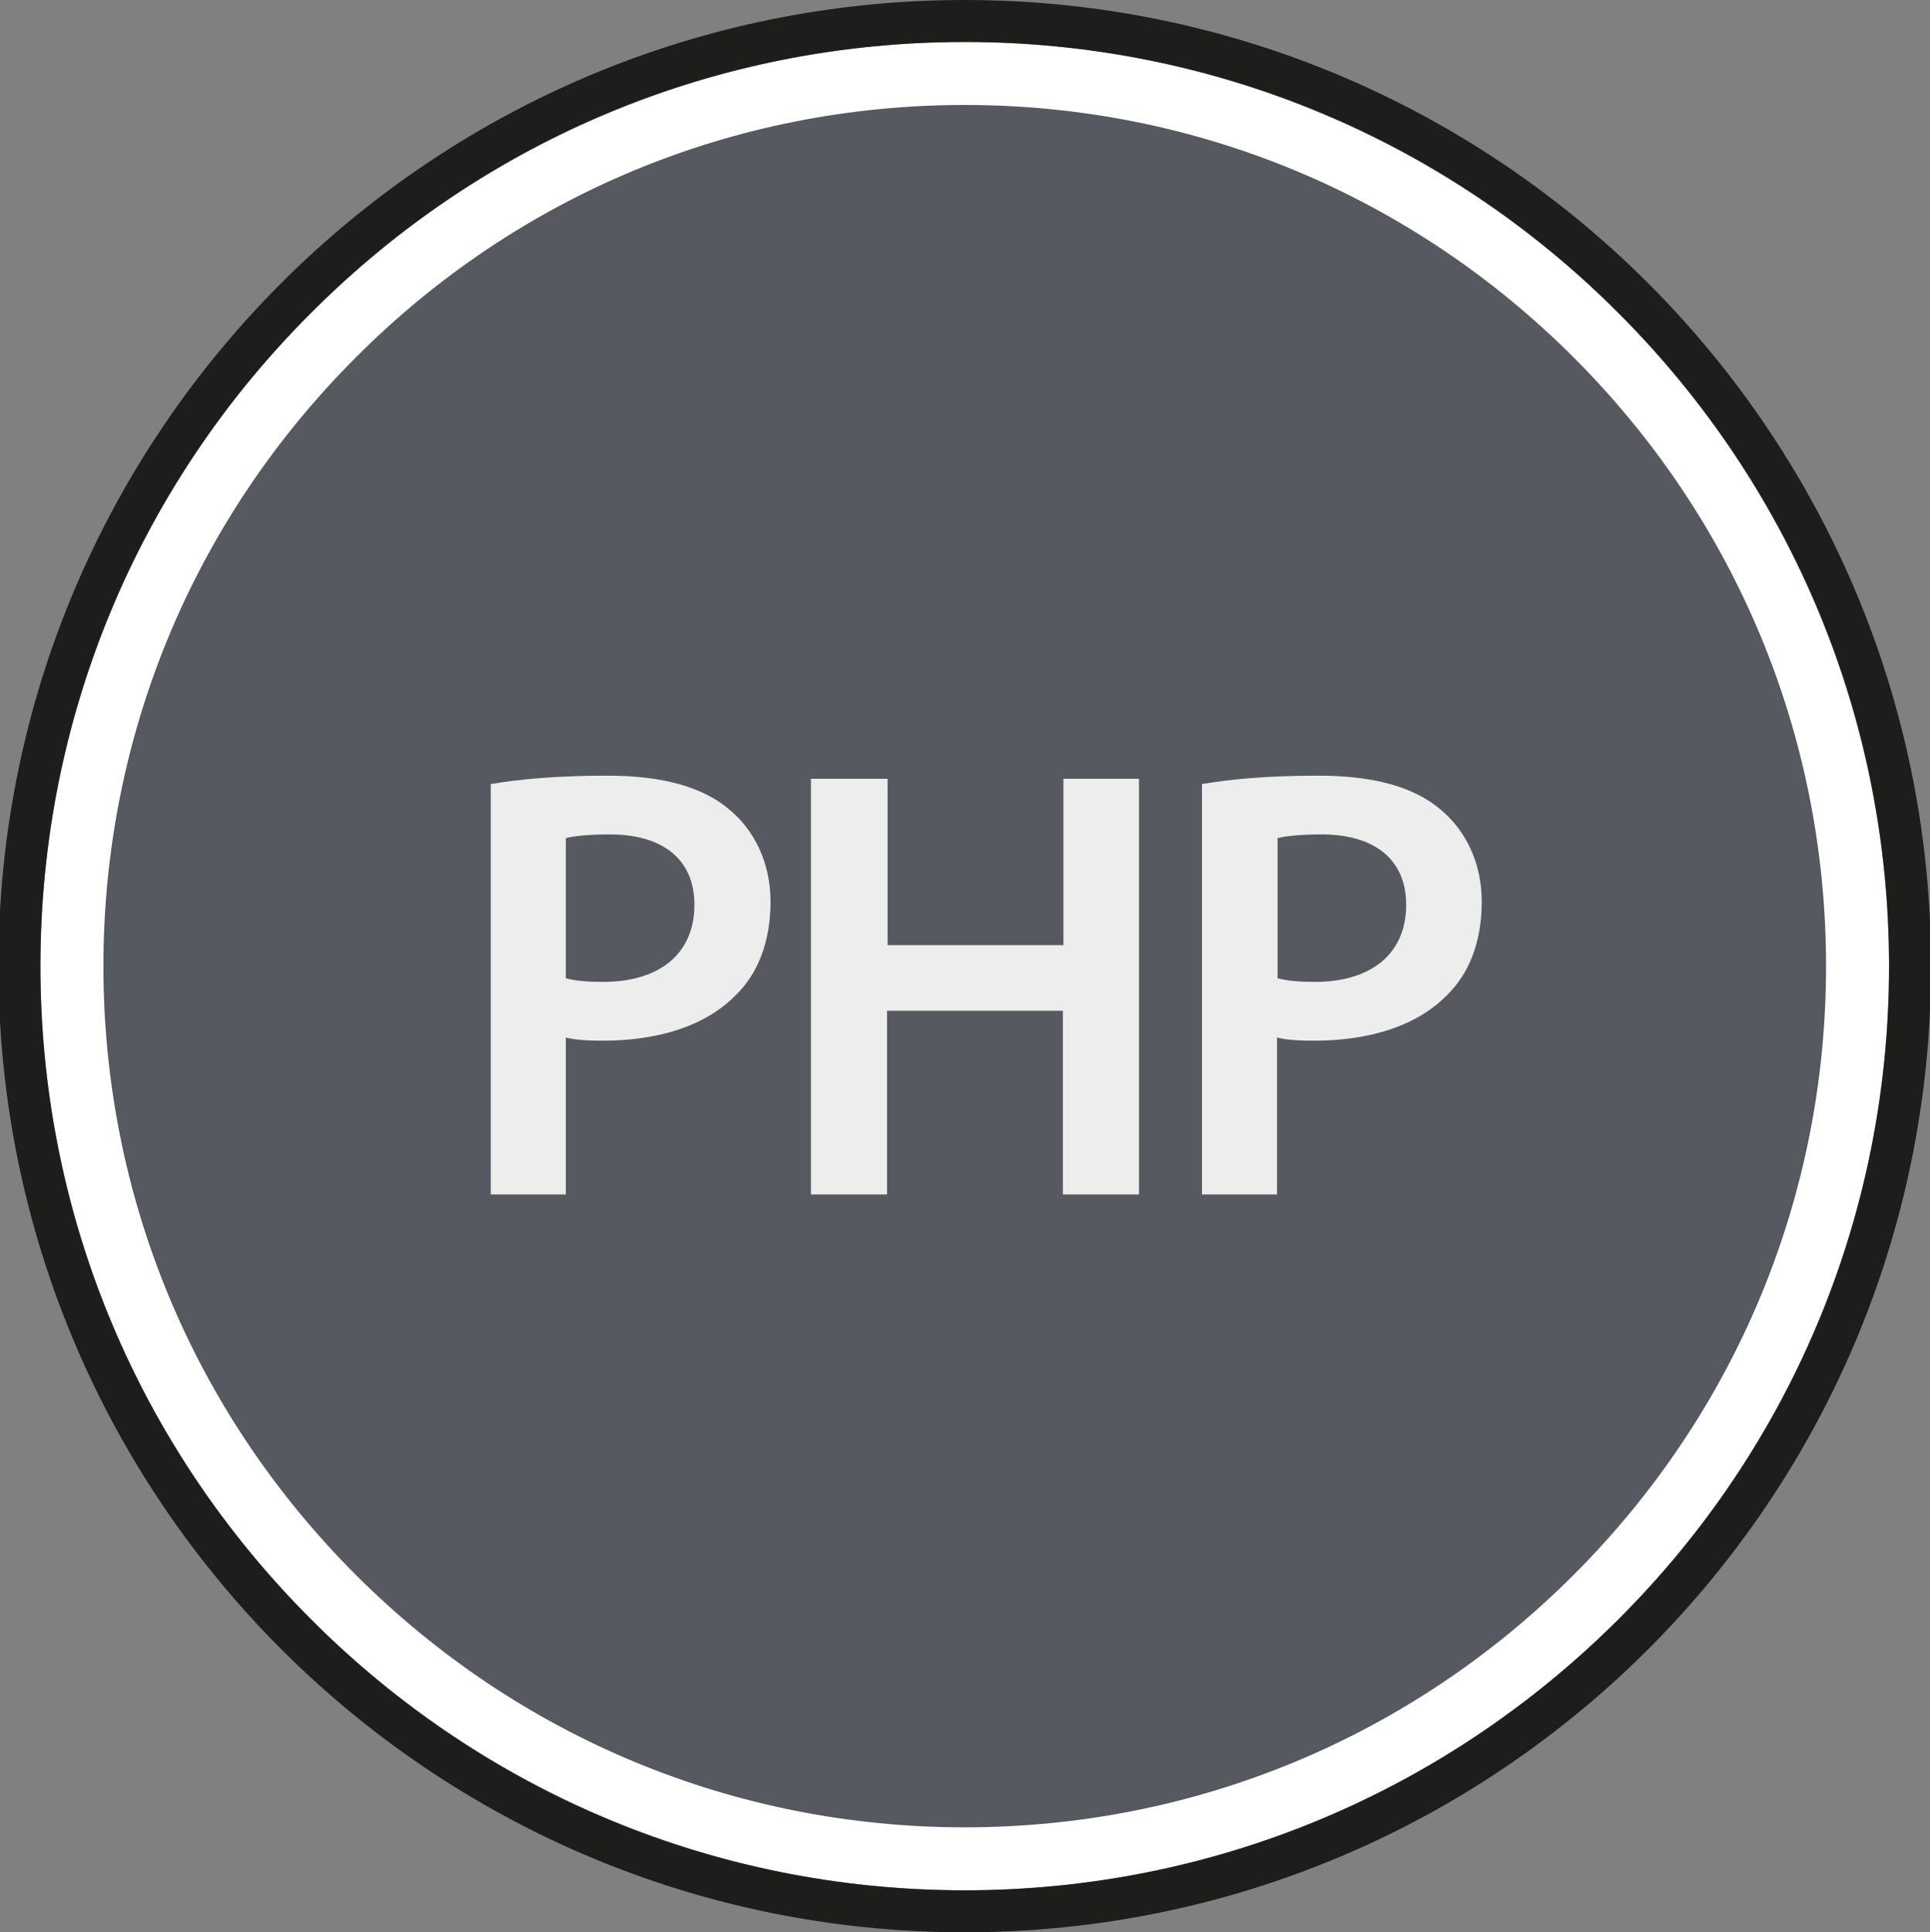 <?xml version="1.0" encoding="utf-8"?>
<!-- Generator: Adobe Illustrator 24.0.2, SVG Export Plug-In . SVG Version: 6.00 Build 0)  -->
<svg version="1.1" id="Calque_1" xmlns="http://www.w3.org/2000/svg" xmlns:xlink="http://www.w3.org/1999/xlink" x="0px" y="0px"
	 viewBox="0 0 367.7 368.2" enable-background="new 0 0 367.7 368.2" xml:space="preserve">
<rect x="0" y="0" width="367.7" height="368.2" fill="#808080" stroke="none"/>
<g>
	
		<ellipse transform="matrix(0.707 -0.707 0.707 0.707 -76.346 183.856)" fill="#575961" cx="183.8" cy="184.1" rx="170.1" ry="170.1"/>
	<path fill="#FFFFFF" d="M183.8,20c43.8,0,85,17.1,116,48.1c31,31,48.1,72.2,48.1,116s-17.1,85-48.1,116s-72.2,48.1-116,48.1
		s-85-17.1-116-48.1c-31-31-48.1-72.2-48.1-116c0-43.8,17.1-85,48.1-116C98.7,37.1,139.9,20,183.8,20 M183.8,8
		C86.5,8,7.7,86.8,7.7,184.1c0,97.2,78.8,176.1,176.1,176.1c97.2,0,176.1-78.8,176.1-176.1C359.8,86.8,281,8,183.8,8L183.8,8z"/>
</g>
<g>
	<path fill="#1D1E1C" d="M183.8,8c47,0,91.3,18.3,124.5,51.6c33.3,33.3,51.6,77.5,51.6,124.5s-18.3,91.3-51.6,124.5
		s-77.5,51.6-124.5,51.6s-91.3-18.3-124.5-51.6C26,275.3,7.7,231.1,7.7,184.1S26,92.8,59.3,59.6C92.5,26.3,136.7,8,183.8,8 M183.8,0
		C82.1,0-0.3,82.4-0.3,184.1s82.4,184.1,184.1,184.1c101.7,0,184.1-82.4,184.1-184.1S285.4,0,183.8,0L183.8,0z"/>
</g>
<g>
	<path fill="#EDEDED" d="M93.5,149.4c5.3-0.9,12.4-1.6,22.2-1.6c10.6,0,18.3,2.2,23.3,6.5c4.7,3.9,7.8,10.1,7.8,17.5
		c0,7.5-2.3,13.7-6.8,18c-5.8,5.8-14.8,8.5-25.1,8.5c-2.7,0-5.1-0.1-7.1-0.6v29.9H93.5V149.4z M107.8,186.4c1.8,0.5,4.1,0.7,7.1,0.7
		c10.8,0,17.4-5.4,17.4-14.7c0-8.7-6.1-13.4-16.1-13.4c-4,0-6.8,0.3-8.4,0.7V186.4z"/>
	<path fill="#EDEDED" d="M169.1,148.4v31.7h33.5v-31.7H217v79.2h-14.5v-35h-33.5v35h-14.5v-79.2H169.1z"/>
	<path fill="#EDEDED" d="M229,149.4c5.3-0.9,12.4-1.6,22.2-1.6c10.6,0,18.3,2.2,23.3,6.5c4.7,3.9,7.8,10.1,7.8,17.5
		c0,7.5-2.3,13.7-6.8,18c-5.8,5.8-14.8,8.5-25.1,8.5c-2.7,0-5.1-0.1-7.1-0.6v29.9H229V149.4z M243.4,186.4c1.8,0.5,4.1,0.7,7.1,0.7
		c10.8,0,17.4-5.4,17.4-14.7c0-8.7-6.1-13.4-16.1-13.4c-4,0-6.8,0.3-8.4,0.7V186.4z"/>
</g>
</svg>
